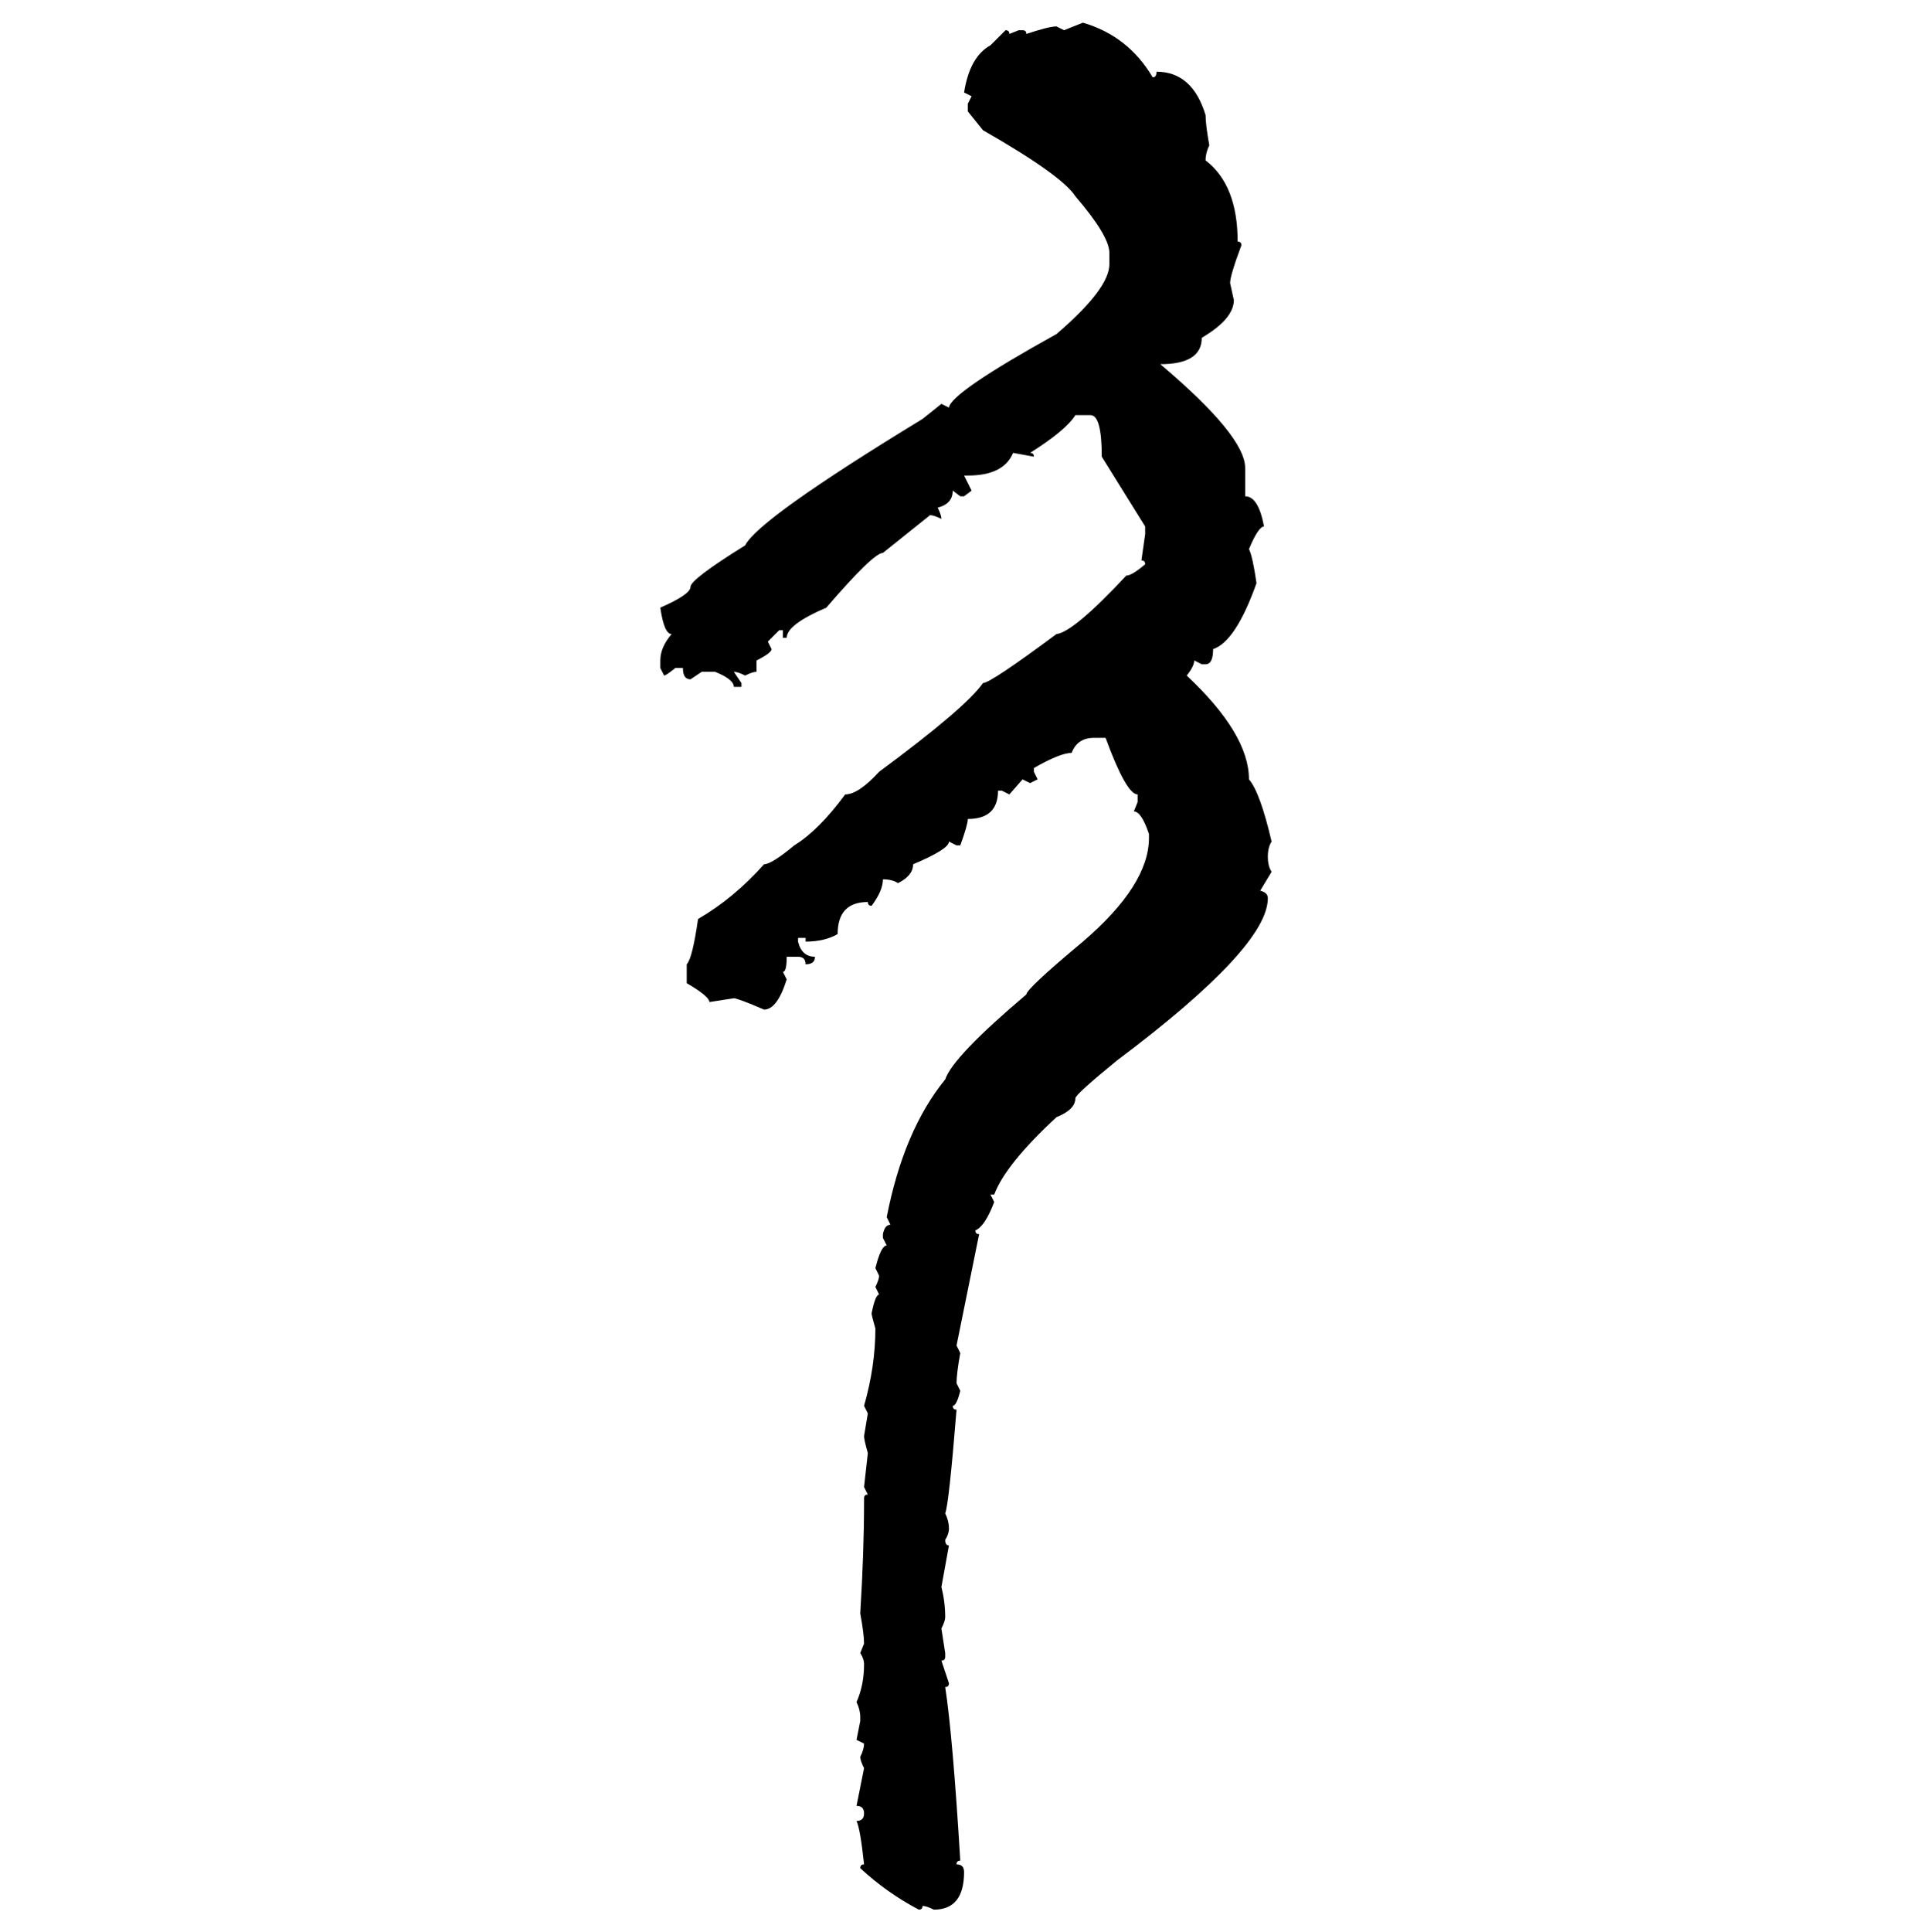 <svg xmlns="http://www.w3.org/2000/svg" xmlns:xlink="http://www.w3.org/1999/xlink" width="299.707" height="300"><path d="M165.23 4.69L168.16 3.52Q175.20 5.57 179.00 12.01L179.00 12.01Q179.59 12.01 179.59 11.13L179.59 11.13Q185.16 11.13 187.21 17.87L187.21 17.87Q187.21 19.34 187.79 22.56L187.79 22.56Q187.21 23.73 187.21 24.90L187.21 24.90Q192.19 28.71 192.19 37.50L192.19 37.50Q192.77 37.50 192.77 38.09L192.77 38.09Q191.02 42.77 191.02 43.95L191.02 43.95L191.60 46.58Q191.60 49.51 186.62 52.44L186.62 52.44Q186.62 56.54 180.18 56.54L180.18 56.54Q193.36 67.68 193.36 72.66L193.36 72.66L193.36 77.05Q195.41 77.05 196.29 81.74L196.29 81.74Q195.41 81.74 193.95 85.25L193.95 85.25Q194.53 86.43 195.12 90.53L195.12 90.53Q191.89 99.61 188.38 100.78L188.38 100.78Q188.38 103.13 187.21 103.13L187.21 103.13L186.62 103.13L185.45 102.54Q185.45 103.42 184.28 104.88L184.28 104.88Q193.95 113.96 193.95 121.00L193.95 121.00Q195.70 123.05 197.46 130.66L197.46 130.66Q196.88 131.54 196.88 133.01L196.88 133.01Q196.88 134.47 197.46 135.35L197.46 135.35L195.70 138.28Q196.88 138.57 196.88 139.45L196.88 139.45Q196.88 147.07 173.44 164.65L173.44 164.65Q166.99 169.92 166.99 170.51L166.99 170.51Q166.99 172.27 164.06 173.44L164.06 173.44Q156.15 180.76 154.39 185.45L154.39 185.45L153.81 185.45L154.39 186.62Q152.93 190.43 151.46 191.02L151.46 191.02Q151.46 191.60 152.05 191.60L152.05 191.60L148.54 208.89L149.12 210.06Q148.54 213.28 148.54 214.75L148.54 214.75L149.12 215.92Q148.54 218.26 147.95 218.26L147.95 218.26Q147.95 218.85 148.54 218.85L148.54 218.85Q147.36 233.50 146.78 234.96L146.78 234.96Q147.36 236.13 147.36 237.30L147.36 237.30Q147.36 238.18 146.78 239.06L146.78 239.06Q146.78 239.94 147.36 239.94L147.36 239.94L146.19 246.39Q146.78 248.73 146.78 251.07L146.78 251.07Q146.78 251.66 146.19 252.83L146.19 252.83L146.78 256.64L146.78 257.23Q146.78 257.81 146.19 257.81L146.19 257.81L147.36 261.33Q147.36 261.91 146.78 261.91L146.78 261.91Q147.95 269.53 149.12 288.87L149.12 288.87Q148.54 288.87 148.54 289.45L148.54 289.45Q149.71 289.45 149.71 290.63L149.71 290.63Q149.71 296.48 145.02 296.48L145.02 296.48Q143.85 295.90 143.26 295.90L143.26 295.90Q143.26 296.48 142.68 296.48L142.68 296.48Q137.70 293.85 133.59 290.04L133.59 290.04Q133.59 289.45 134.18 289.45L134.18 289.45Q133.59 283.89 133.01 282.71L133.01 282.71Q134.18 282.71 134.18 281.54L134.18 281.54Q134.18 280.37 133.01 280.37L133.01 280.37L134.18 274.51Q133.59 273.34 133.59 272.75L133.59 272.75Q134.18 271.58 134.18 270.70L134.18 270.70L133.01 270.12L133.59 267.19L133.59 266.60Q133.59 265.43 133.01 264.26L133.01 264.26Q134.18 261.62 134.18 258.40L134.18 258.40Q134.18 257.52 133.59 256.64L133.59 256.64L134.18 255.18Q134.18 253.71 133.59 250.49L133.59 250.49Q134.18 240.82 134.18 233.20L134.18 233.20L134.18 232.62Q134.18 232.03 134.77 232.03L134.77 232.03L134.18 230.86L134.77 225.59Q134.18 223.54 134.18 222.95L134.18 222.95L134.77 219.43L134.18 218.26Q135.94 212.11 135.94 206.25L135.94 206.25Q135.35 204.20 135.35 203.91L135.35 203.91Q135.94 200.98 136.52 200.98L136.52 200.98L135.94 199.80Q136.52 198.63 136.52 198.05L136.52 198.05L135.94 196.88Q136.82 193.36 137.70 193.36L137.70 193.36L137.11 192.19L137.11 191.60Q137.40 190.14 138.28 190.14L138.28 190.14L137.70 188.96Q140.33 175.49 146.78 167.58L146.78 167.58Q147.95 164.06 159.38 154.39L159.38 154.39Q159.38 153.52 168.16 146.19L168.16 146.19Q178.42 137.40 178.42 130.08L178.42 130.08L178.42 129.49Q177.25 125.98 176.07 125.98L176.07 125.98L176.66 124.51L176.66 123.34Q174.90 123.34 171.68 114.55L171.68 114.55L169.92 114.55Q167.29 114.55 166.41 116.89L166.41 116.89Q164.65 116.89 160.55 119.24L160.55 119.24L160.55 119.82L161.13 121.00L159.96 121.58L158.79 121.00L156.74 123.34L155.57 122.75L154.98 122.75Q154.98 127.15 150.29 127.15L150.29 127.15Q150.29 128.03 149.12 131.25L149.12 131.25L148.54 131.25L147.36 130.66Q147.36 131.84 141.80 134.18L141.80 134.18Q141.80 135.94 139.45 137.11L139.45 137.11Q138.57 136.52 137.11 136.52L137.11 136.52Q137.11 138.28 135.35 140.63L135.35 140.63Q134.77 140.63 134.77 140.04L134.77 140.04Q130.08 140.04 130.08 145.02L130.08 145.02Q128.03 146.19 125.10 146.19L125.10 146.19L125.10 145.61L123.93 145.61L123.93 146.19Q124.51 148.54 126.56 148.54L126.56 148.54Q126.56 149.71 125.10 149.71L125.10 149.71Q125.10 148.54 123.93 148.54L123.93 148.54L122.17 148.54Q122.17 150.88 121.58 150.88L121.58 150.88L122.17 152.05Q120.70 156.74 118.65 156.74L118.65 156.74Q114.55 154.98 113.96 154.98L113.96 154.98L110.16 155.57Q110.16 154.69 106.64 152.64L106.64 152.64L106.64 149.71Q107.52 148.83 108.40 142.68L108.40 142.68Q113.96 139.45 118.65 134.18L118.65 134.18Q119.82 134.18 123.34 131.25L123.34 131.25Q127.15 128.91 131.25 123.34L131.25 123.34Q133.30 123.34 136.52 119.82L136.52 119.82Q150 109.86 152.64 106.05L152.64 106.05Q153.81 106.05 164.06 98.44L164.06 98.44Q166.70 98.14 174.90 89.36L174.90 89.36Q175.78 89.36 177.83 87.60L177.83 87.60Q177.83 87.01 177.25 87.01L177.25 87.01L177.83 82.91L177.83 81.74L171.09 70.90Q171.09 64.45 169.34 64.45L169.34 64.45L166.99 64.45Q165.53 66.80 159.96 70.31L159.96 70.31Q160.55 70.31 160.55 70.90L160.55 70.90L157.32 70.31Q155.86 73.83 150.29 73.83L150.29 73.83L149.71 73.83L150.88 76.17L149.71 77.05L149.12 77.05L147.95 76.17Q147.95 78.22 145.61 78.81L145.61 78.81Q146.19 79.98 146.19 80.57L146.19 80.57Q145.02 79.98 144.43 79.98L144.43 79.98L137.11 85.84Q135.64 85.84 128.32 94.34L128.32 94.34Q122.17 96.97 122.17 99.02L122.17 99.02L121.58 99.02L121.58 97.85L121.00 97.85L119.24 99.61L119.82 100.78Q119.82 101.37 117.48 102.54L117.48 102.54L117.48 104.30Q116.89 104.30 115.72 104.88L115.72 104.88Q114.55 104.30 113.96 104.30L113.96 104.30L115.14 106.05L115.14 106.64L113.96 106.64Q113.96 105.47 111.04 104.30L111.04 104.30L108.98 104.30L107.23 105.47Q106.05 105.47 106.05 103.71L106.05 103.71L104.88 103.71Q103.42 104.88 103.13 104.88L103.13 104.88L102.54 103.71L102.54 102.54Q102.54 100.49 104.30 98.44L104.30 98.44Q103.13 98.44 102.54 94.34L102.54 94.34Q107.23 92.29 107.23 91.11L107.23 91.11Q107.23 89.94 115.72 84.67L115.72 84.67Q117.77 80.57 143.26 65.04L143.26 65.04L146.19 62.70L147.36 63.28Q147.66 60.94 164.06 51.86L164.06 51.86Q172.27 44.82 172.27 41.02L172.27 41.02L172.27 39.26Q172.27 36.62 166.99 30.47L166.99 30.47Q164.94 27.25 152.64 20.21L152.64 20.21L150.29 17.29L150.29 16.11L150.88 14.94L149.71 14.36Q150.59 8.79 153.81 7.03L153.81 7.03L156.15 4.69Q156.74 4.69 156.74 5.27L156.74 5.27L158.20 4.69L158.79 4.69Q159.38 4.69 159.38 5.27L159.38 5.27Q162.89 4.10 164.06 4.10L164.06 4.10L165.23 4.69Z"/></svg>